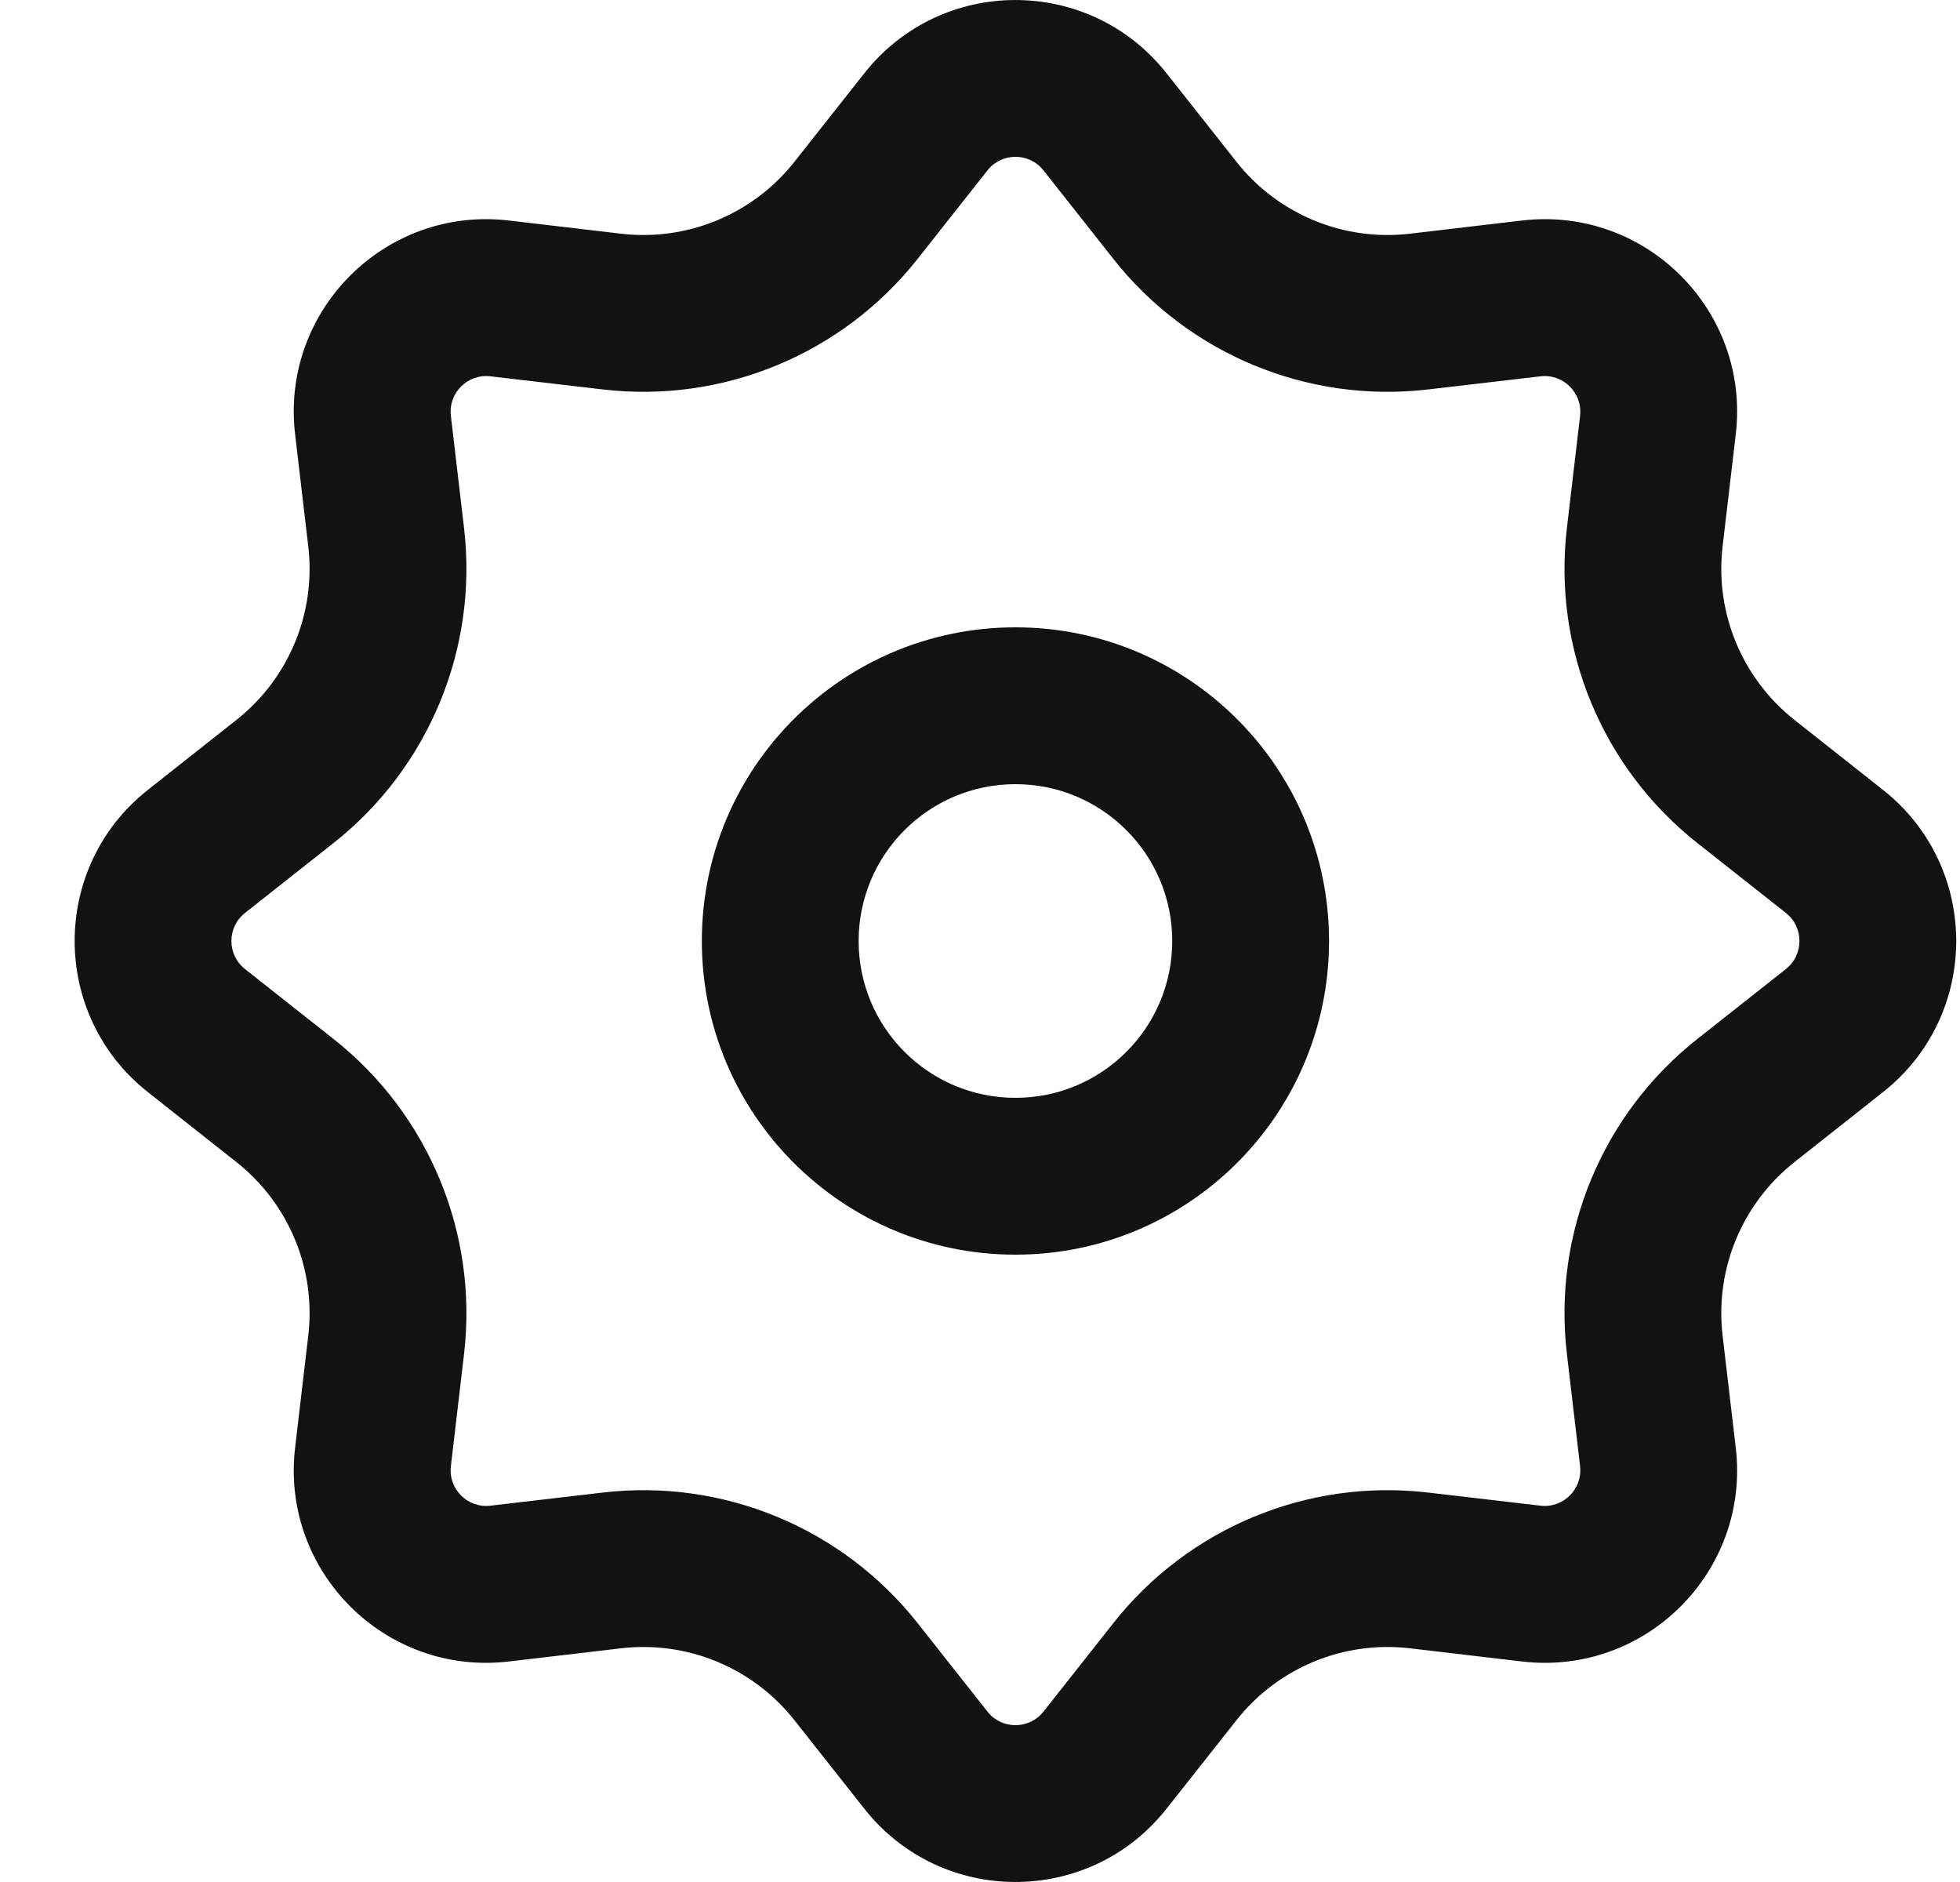 <svg width="25" height="24" viewBox="0 0 25 24" fill="none" xmlns="http://www.w3.org/2000/svg">
<g clip-path="url(#clip0_1542_54422)">
<path fill-rule="evenodd" clip-rule="evenodd" d="M16.952 12C16.952 14.209 15.161 16 12.952 16C10.743 16 8.952 14.209 8.952 12C8.952 9.791 10.743 8 12.952 8C15.161 8 16.952 9.791 16.952 12ZM14.952 12C14.952 13.105 14.057 14 12.952 14C11.848 14 10.952 13.105 10.952 12C10.952 10.895 11.848 10 12.952 10C14.057 10 14.952 10.895 14.952 12Z" fill="#121212"/>
<path fill-rule="evenodd" clip-rule="evenodd" d="M14.879 0.934C13.896 -0.311 12.008 -0.311 11.025 0.934L10.133 2.063C9.604 2.733 8.766 3.08 7.919 2.98L6.49 2.812C4.914 2.627 3.579 3.962 3.764 5.538L3.932 6.967C4.032 7.814 3.685 8.652 3.015 9.181L1.886 10.073C0.641 11.056 0.641 12.944 1.886 13.927L3.015 14.819C3.685 15.348 4.032 16.186 3.932 17.033L3.764 18.462C3.579 20.038 4.914 21.373 6.49 21.188L7.919 21.02C8.766 20.92 9.604 21.267 10.133 21.937L11.025 23.066C12.008 24.311 13.896 24.311 14.879 23.066L15.771 21.937C16.3 21.267 17.138 20.92 17.985 21.02L19.414 21.188C20.99 21.373 22.325 20.038 22.14 18.462L21.972 17.033C21.872 16.186 22.22 15.348 22.889 14.819L24.018 13.927C25.263 12.944 25.263 11.056 24.018 10.073L22.889 9.181C22.22 8.652 21.872 7.814 21.972 6.967L22.14 5.538C22.325 3.962 20.99 2.627 19.414 2.812L17.985 2.98C17.138 3.08 16.3 2.733 15.771 2.063L14.879 0.934ZM13.31 2.173L14.202 3.303C15.161 4.517 16.681 5.147 18.218 4.966L19.648 4.799C19.94 4.764 20.188 5.012 20.154 5.304L19.986 6.734C19.805 8.271 20.435 9.791 21.649 10.75L22.779 11.642C23.01 11.825 23.01 12.175 22.779 12.358L21.649 13.25C20.435 14.209 19.805 15.729 19.986 17.266L20.154 18.696C20.188 18.988 19.94 19.236 19.648 19.201L18.218 19.034C16.681 18.853 15.161 19.483 14.202 20.697L13.31 21.827C13.127 22.058 12.777 22.058 12.595 21.827L11.703 20.697C10.743 19.483 9.223 18.853 7.686 19.034L6.257 19.201C5.964 19.236 5.716 18.988 5.751 18.696L5.919 17.266C6.099 15.729 5.469 14.209 4.255 13.25L3.125 12.358C2.894 12.175 2.894 11.825 3.125 11.642L4.255 10.75C5.469 9.791 6.099 8.271 5.919 6.734L5.751 5.304C5.716 5.012 5.964 4.764 6.257 4.799L7.686 4.966C9.223 5.147 10.743 4.517 11.703 3.303L12.595 2.173C12.777 1.942 13.127 1.942 13.31 2.173Z" fill="#121212"/>
</g>
<defs>
<clipPath id="clip0_1542_54422">
<rect width="24" height="24" fill="white" transform="translate(0.952)"/>
</clipPath>
</defs>
</svg>

